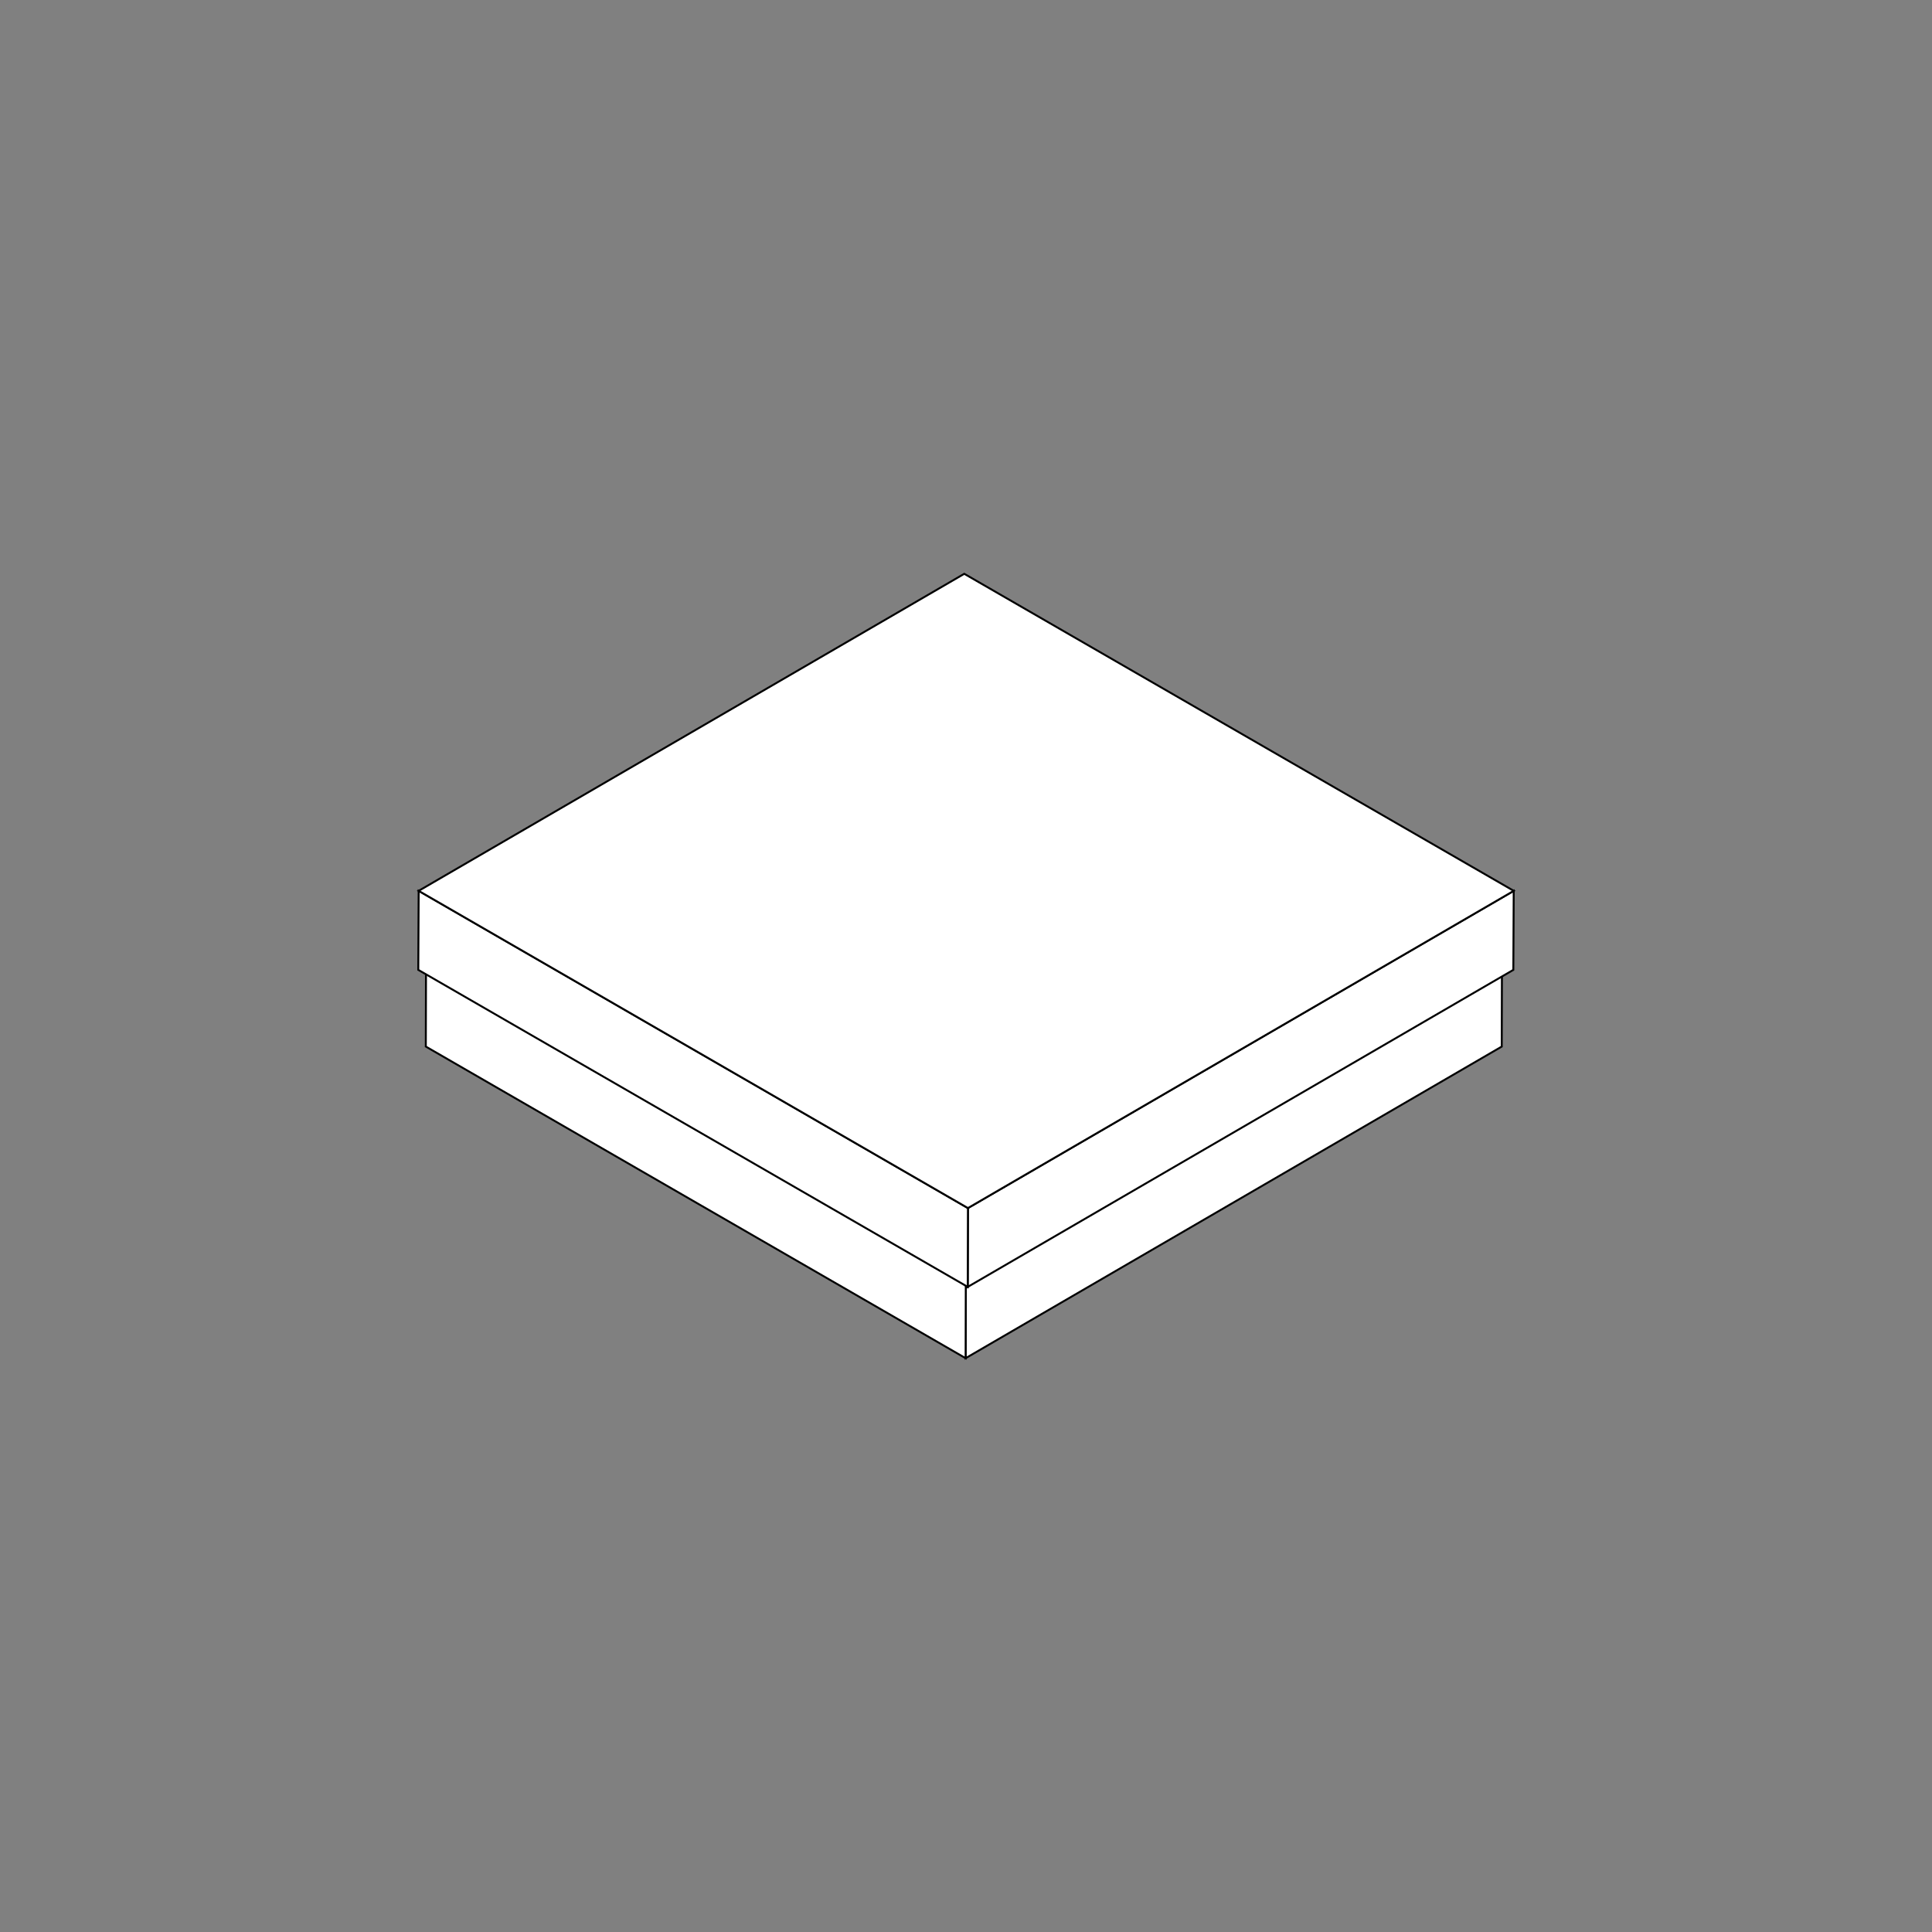 <?xml version="1.0" encoding="utf-8"?>
<!-- Generator: Adobe Illustrator 25.4.1, SVG Export Plug-In . SVG Version: 6.00 Build 0)  -->
<svg version="1.1" id="Layer_1" xmlns="http://www.w3.org/2000/svg" xmlns:xlink="http://www.w3.org/1999/xlink" x="0px" y="0px"
	 viewBox="0 0 1000 1000" style="enable-background:new 0 0 1000 1000;" xml:space="preserve">
<rect x="0" y="0" width="1000" height="1000" fill="#808080" stroke="none"/>
<style type="text/css">
	.st0{enable-background:new    ;}
	.st1{fill:#FFFFFF;stroke:#000000;stroke-miterlimit:10;}
</style>
<g>
	<g>
		<g class="st0">
			<g>
				<polygon class="st1" points="777.5,461.5 777.3,541.7 499.8,703 500,622.8 				"/>
			</g>
			<g>
				<polygon class="st1" points="500,622.8 499.8,703 220.4,541.7 220.6,461.5 				"/>
			</g>
			<g>
				<polygon class="st1" points="777.5,461.5 500,622.8 220.6,461.5 498.2,300.2 				"/>
			</g>
		</g>
	</g>
	<g>
		<g class="st0">
			<g>
				<polygon class="st1" points="783.5,461.1 783.3,502 500.9,666.1 501,625.3 				"/>
			</g>
			<g>
				<polygon class="st1" points="501,625.3 500.9,666.1 216.5,502 216.7,461.1 				"/>
			</g>
			<g>
				<polygon class="st1" points="783.5,461.1 501,625.3 216.7,461.1 499.1,297 				"/>
			</g>
		</g>
	</g>
</g>
</svg>
